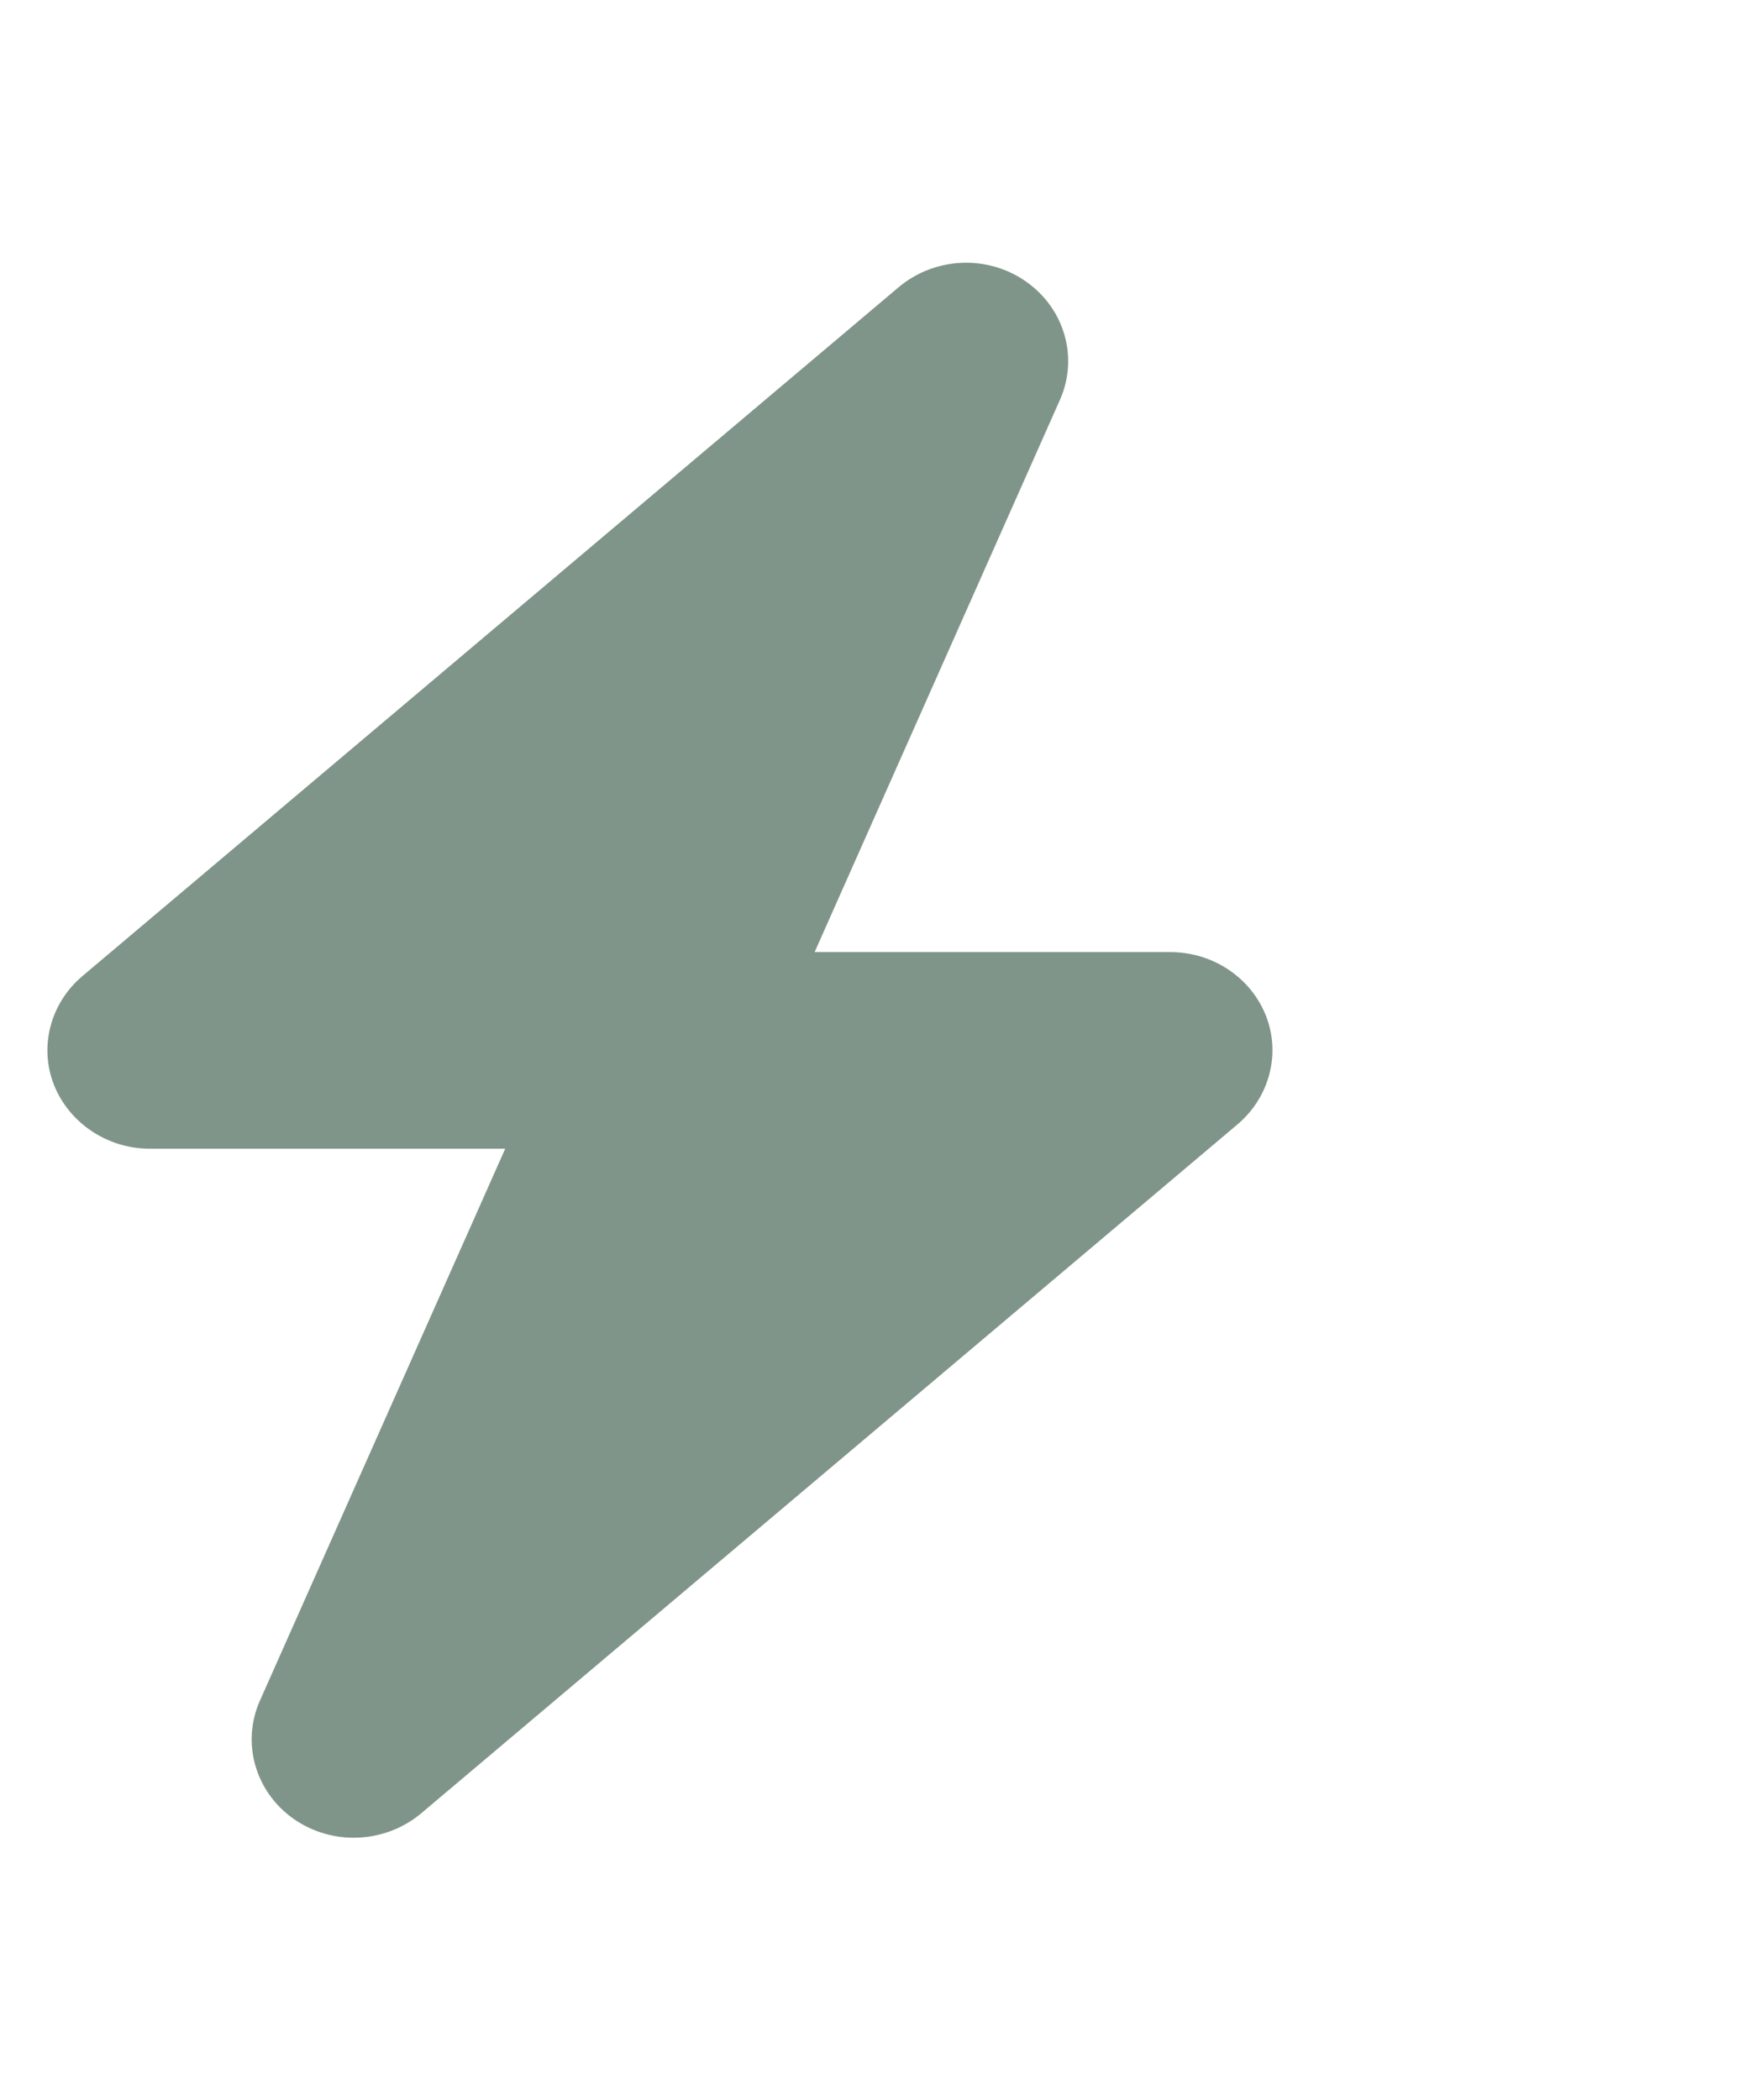 <svg xmlns="http://www.w3.org/2000/svg" fill="none" viewBox="0 0 20 24" height="24" width="20">
<g id="Frame 1000006560">
<path fill-opacity="0.5" fill="#032D15" d="M12.113 4.571C12.328 4.089 12.168 3.527 11.726 3.218C11.286 2.908 10.684 2.936 10.272 3.281L0.941 11.156C0.576 11.465 0.445 11.961 0.616 12.397C0.788 12.832 1.225 13.128 1.71 13.128H5.774L2.971 19.435C2.756 19.916 2.916 20.479 3.357 20.788C3.799 21.097 4.4 21.069 4.812 20.725L14.143 12.85C14.508 12.541 14.639 12.045 14.468 11.609C14.296 11.173 13.863 10.881 13.374 10.881H9.31L12.113 4.571Z" id="Vector"></path>
</g>
</svg>
